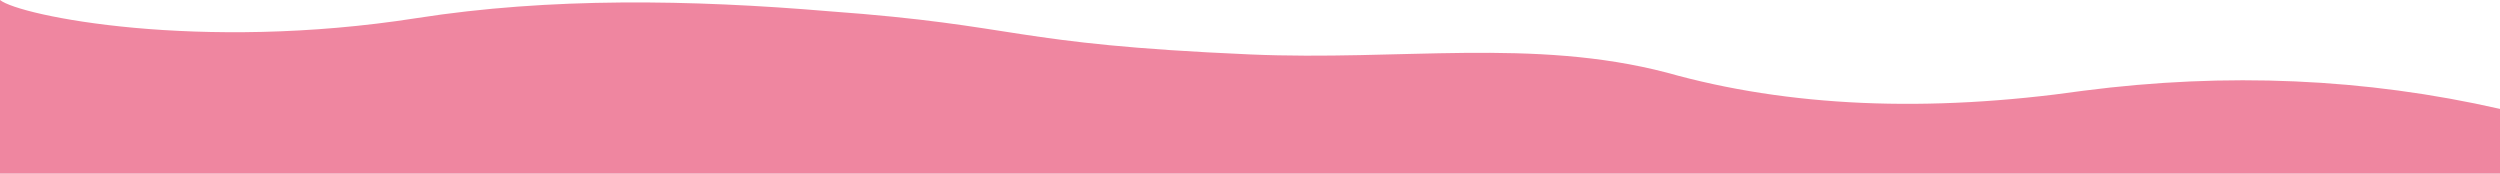 <svg preserveAspectRatio="none" width="1440" height="100" viewBox="0 0 1440 100" fill="none" xmlns="http://www.w3.org/2000/svg">
<path d="M1200 52.268C1282.49 41.602 1362.49 45.089 1440 62.727V100H0L2.96354e-05 0C11.389 9.183 114.628 30.05 240 10.433C316.858 -1.592 398.057 -0.219 477.492 6.487C589.164 14.598 580.5 25.272 720 31.351C806.667 35.127 882.914 21.73 960 41.809C1030.19 61.588 1110.19 65.074 1200 52.268Z" fill="#EF86A0"/>
</svg>
